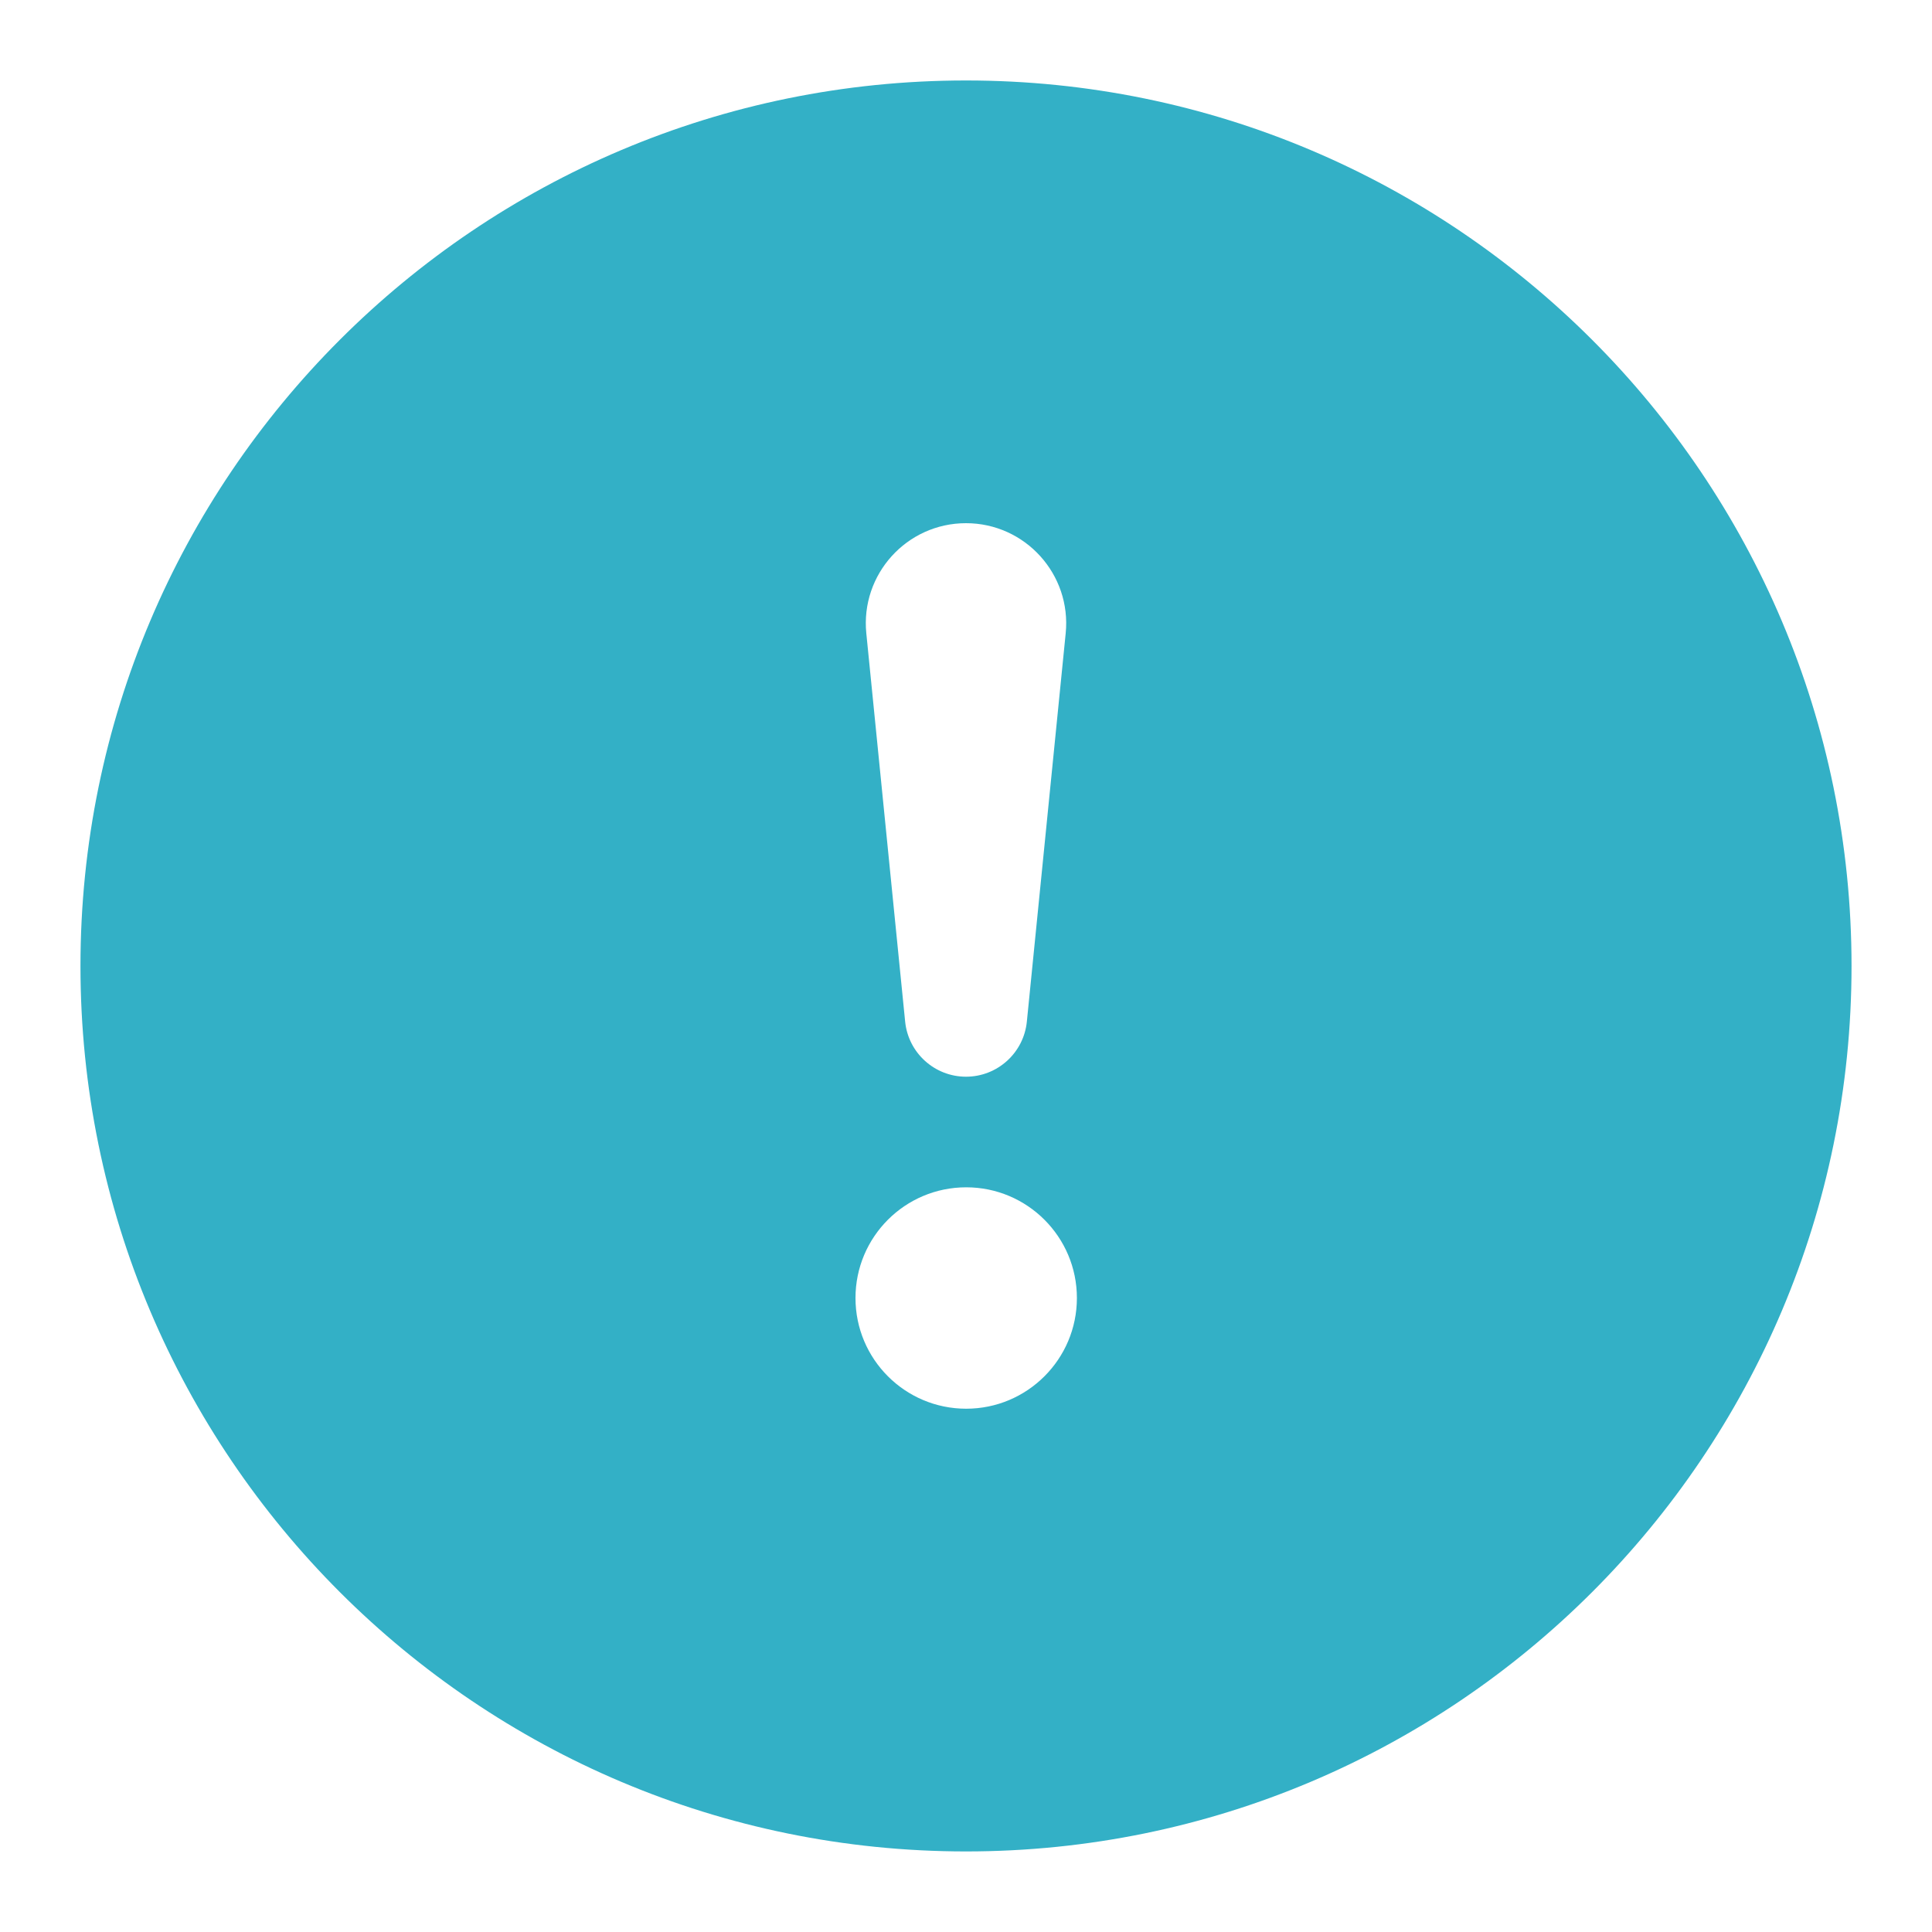 <svg width="20" height="20" viewBox="0 0 20 20" fill="none" xmlns="http://www.w3.org/2000/svg">
<g clip-path="url(#clip0_8536_6834)">
<g clip-path="url(#clip1_8536_6834)">
<path d="M19.167 10C19.167 15.062 15.062 19.166 10 19.166C4.937 19.166 0.833 15.062 0.833 10C0.833 4.937 4.937 0.833 10 0.833C15.062 0.833 19.167 4.937 19.167 10ZM10 5.416C9.386 5.416 8.907 5.946 8.968 6.556L9.37 10.575C9.402 10.899 9.675 11.146 10 11.146C10.325 11.146 10.598 10.899 10.63 10.575L11.032 6.556C11.093 5.946 10.613 5.416 10 5.416ZM10.002 12.291C9.369 12.291 8.856 12.804 8.856 13.437C8.856 14.07 9.369 14.583 10.002 14.583C10.634 14.583 11.148 14.07 11.148 13.437C11.148 12.804 10.634 12.291 10.002 12.291Z" fill="#33B0C6"/>
</g>
</g>
<defs>
<clipPath id="clip0_8536_6834">
<rect width="20" height="20" fill="white"/>
</clipPath>
<clipPath id="clip1_8536_6834">
<rect width="20" height="20" fill="white"/>
</clipPath>
</defs>
</svg>
